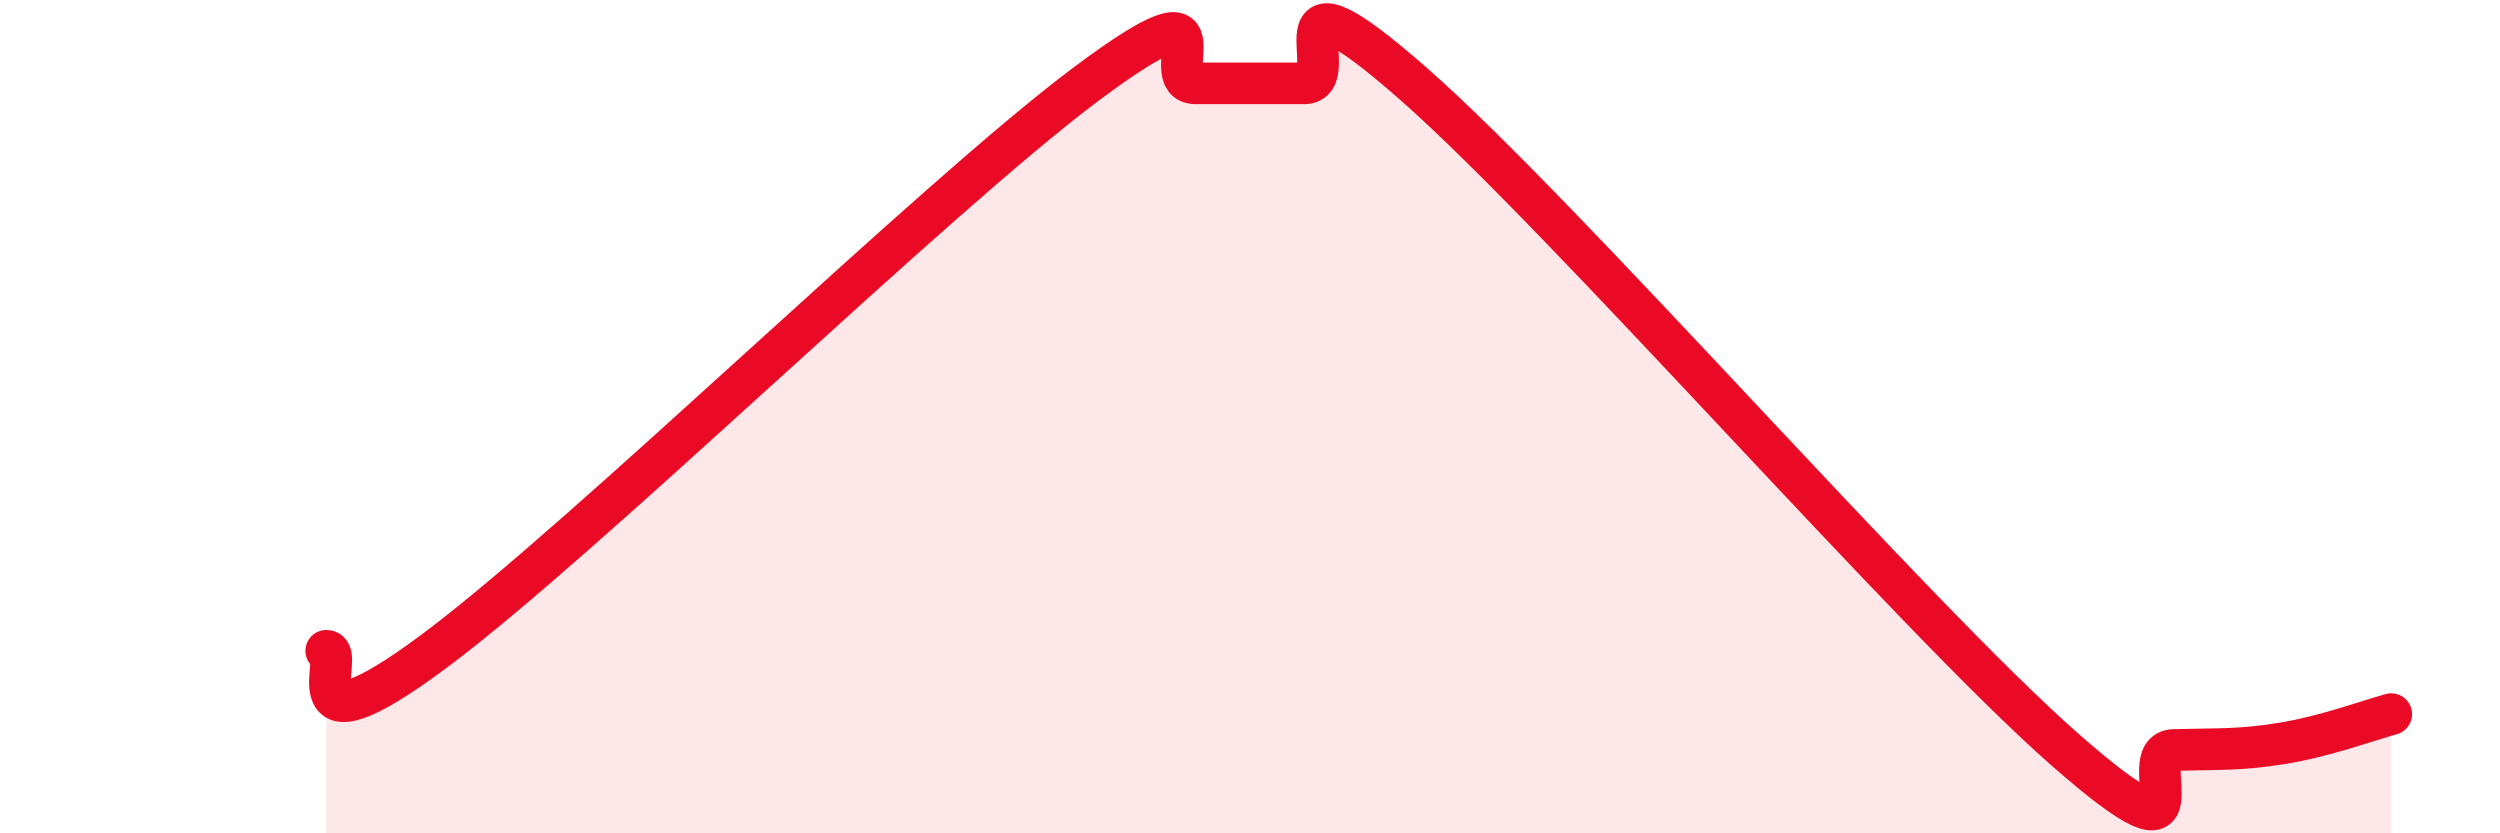 
    <svg width="60" height="20" viewBox="0 0 60 20" xmlns="http://www.w3.org/2000/svg">
      <path
        d="M 7.83,15.62 C 8.35,15.62 6.78,18.34 10.43,15.62 C 14.08,12.9 22.44,4.72 26.09,2 C 29.74,-0.72 27.66,2 28.7,2 C 29.74,2 30.26,2 31.3,2 C 32.34,2 30.26,-1.2 33.91,2 C 37.56,5.2 45.92,14.8 49.57,18 C 53.22,21.2 51.13,18.03 52.17,18 C 53.21,17.97 53.74,18.01 54.78,17.84 C 55.82,17.67 56.87,17.28 57.39,17.14L57.39 20L7.83 20Z"
        fill="#EB0A25"
        opacity="0.1"
        stroke-linecap="round"
        stroke-linejoin="round"
      />
      <path
        d="M 7.83,15.62 C 8.35,15.62 6.78,18.34 10.43,15.62 C 14.08,12.9 22.44,4.72 26.09,2 C 29.74,-0.72 27.66,2 28.7,2 C 29.74,2 30.26,2 31.3,2 C 32.34,2 30.26,-1.2 33.91,2 C 37.56,5.2 45.92,14.8 49.57,18 C 53.22,21.2 51.13,18.03 52.17,18 C 53.21,17.97 53.74,18.01 54.78,17.84 C 55.82,17.67 56.87,17.28 57.39,17.14"
        stroke="#EB0A25"
        stroke-width="1"
        fill="none"
        stroke-linecap="round"
        stroke-linejoin="round"
      />
    </svg>
  